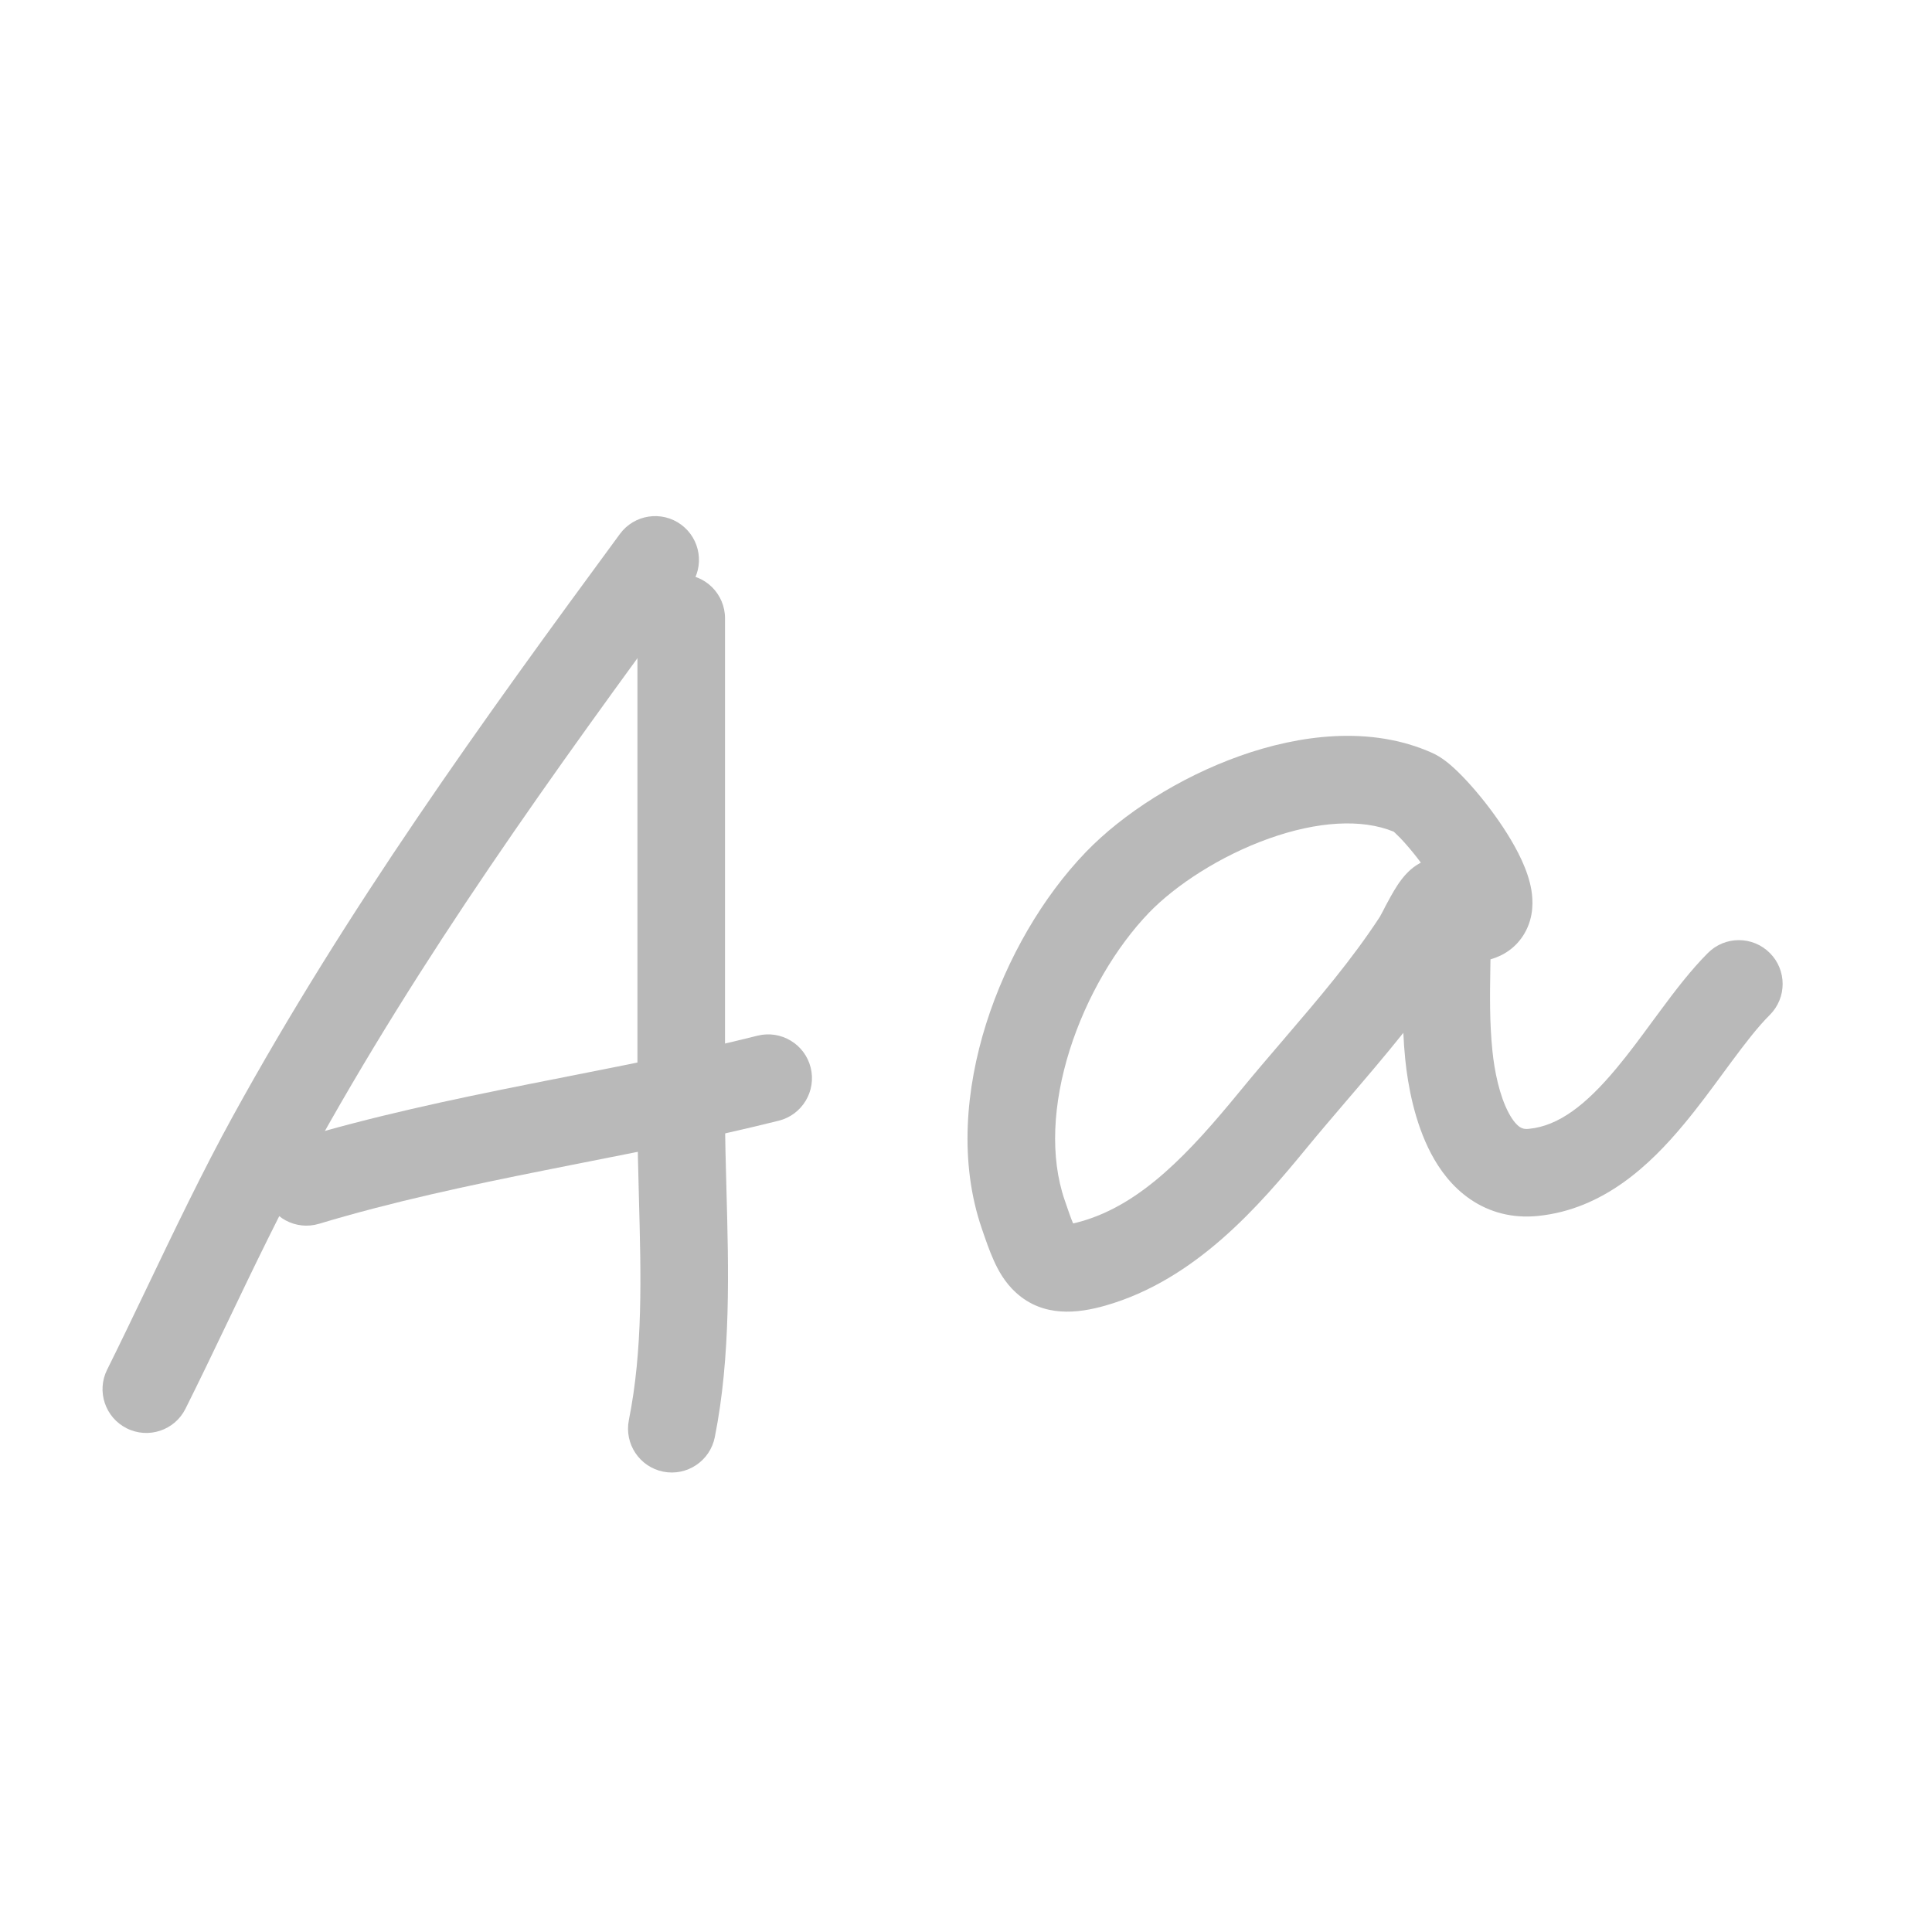 <svg width="30" height="30" viewBox="0 0 30 30" fill="none" xmlns="http://www.w3.org/2000/svg">
<path fill-rule="evenodd" clip-rule="evenodd" d="M10.576 8.146C10.879 8.369 10.944 8.794 10.721 9.097C8.573 12.018 6.528 14.858 4.803 17.996C4.367 18.789 3.94 19.681 3.53 20.537C3.308 21.001 3.091 21.453 2.88 21.875C2.712 22.211 2.304 22.347 1.968 22.179C1.632 22.011 1.496 21.602 1.664 21.267C1.853 20.888 2.059 20.458 2.276 20.006C2.697 19.126 3.159 18.163 3.611 17.341C5.384 14.116 7.478 11.211 9.626 8.291C9.848 7.989 10.274 7.924 10.576 8.146Z" fill="#B9B9B9"/>
<path fill-rule="evenodd" clip-rule="evenodd" d="M10.578 8.921C10.954 8.921 11.258 9.225 11.258 9.601V17.291C11.258 17.663 11.269 18.056 11.28 18.462C11.314 19.7 11.351 21.059 11.099 22.318C11.025 22.686 10.667 22.925 10.299 22.852C9.93 22.778 9.692 22.419 9.765 22.051C9.984 20.956 9.954 19.824 9.922 18.629C9.91 18.192 9.898 17.746 9.898 17.291V9.601C9.898 9.225 10.203 8.921 10.578 8.921Z" fill="#B9B9B9"/>
<path fill-rule="evenodd" clip-rule="evenodd" d="M12.588 16.577C12.679 16.941 12.457 17.311 12.093 17.402C11.088 17.653 10.069 17.854 9.069 18.051C8.87 18.091 8.672 18.13 8.475 18.169C7.277 18.408 6.103 18.657 4.954 19.003C4.594 19.111 4.215 18.907 4.107 18.547C3.999 18.188 4.203 17.808 4.563 17.7C5.778 17.335 7.006 17.075 8.209 16.835C8.412 16.795 8.614 16.755 8.815 16.715C9.815 16.518 10.794 16.325 11.763 16.082C12.127 15.991 12.497 16.213 12.588 16.577Z" fill="#B9B9B9"/>
<path fill-rule="evenodd" clip-rule="evenodd" d="M19.25 11.739C20.174 11.41 21.282 11.262 22.239 11.691C22.387 11.757 22.511 11.866 22.582 11.931C22.67 12.012 22.763 12.109 22.854 12.212C23.036 12.418 23.235 12.677 23.4 12.94C23.552 13.182 23.726 13.504 23.779 13.819C23.805 13.977 23.82 14.237 23.675 14.489C23.544 14.717 23.342 14.841 23.144 14.897C23.143 14.936 23.142 14.974 23.142 15.012C23.135 15.463 23.129 15.875 23.174 16.316C23.206 16.637 23.285 17.014 23.425 17.278C23.492 17.405 23.555 17.47 23.598 17.499C23.628 17.519 23.665 17.537 23.745 17.528C24.202 17.482 24.624 17.161 25.102 16.586C25.294 16.356 25.473 16.113 25.66 15.858C25.702 15.802 25.743 15.745 25.786 15.688C26.01 15.385 26.256 15.062 26.52 14.798C26.785 14.532 27.216 14.532 27.482 14.798C27.747 15.063 27.747 15.494 27.482 15.759C27.297 15.943 27.106 16.191 26.879 16.497C26.842 16.548 26.803 16.6 26.764 16.653C26.576 16.909 26.368 17.192 26.148 17.456C25.627 18.083 24.903 18.777 23.883 18.881C23.485 18.922 23.128 18.825 22.832 18.623C22.549 18.43 22.356 18.166 22.223 17.915C21.962 17.421 21.86 16.839 21.821 16.453C21.807 16.317 21.797 16.178 21.791 16.038C21.501 16.401 21.2 16.752 20.91 17.091C20.695 17.343 20.486 17.587 20.292 17.823C19.561 18.714 18.569 19.872 17.165 20.273C16.731 20.397 16.201 20.457 15.778 20.074C15.601 19.914 15.496 19.719 15.428 19.565C15.363 19.42 15.306 19.254 15.255 19.105C15.252 19.095 15.248 19.085 15.245 19.076C14.893 18.049 14.994 16.909 15.313 15.896C15.634 14.88 16.196 13.921 16.862 13.23C17.433 12.637 18.314 12.072 19.25 11.739ZM22.063 13.395C21.987 13.293 21.908 13.196 21.834 13.112C21.765 13.033 21.706 12.973 21.662 12.933C21.654 12.925 21.647 12.919 21.641 12.914C21.145 12.71 20.456 12.753 19.706 13.02C18.947 13.29 18.252 13.747 17.841 14.173C17.332 14.702 16.873 15.473 16.61 16.305C16.347 17.141 16.303 17.968 16.532 18.635C16.59 18.804 16.627 18.913 16.663 18.997C16.697 18.99 16.739 18.98 16.791 18.965C17.733 18.697 18.48 17.887 19.24 16.961C19.474 16.675 19.707 16.403 19.935 16.137C20.476 15.505 20.989 14.906 21.423 14.241C21.423 14.241 21.423 14.242 21.423 14.242C21.423 14.242 21.43 14.23 21.447 14.198C21.46 14.174 21.473 14.15 21.488 14.121C21.495 14.106 21.503 14.091 21.512 14.073C21.56 13.983 21.629 13.853 21.702 13.742C21.737 13.69 21.792 13.611 21.865 13.54C21.902 13.504 21.963 13.449 22.048 13.403C22.053 13.4 22.058 13.398 22.063 13.395ZM21.784 14.189C21.783 14.187 21.783 14.186 21.783 14.186L21.784 14.189Z" fill="#B9B9B9"/>
</svg>
